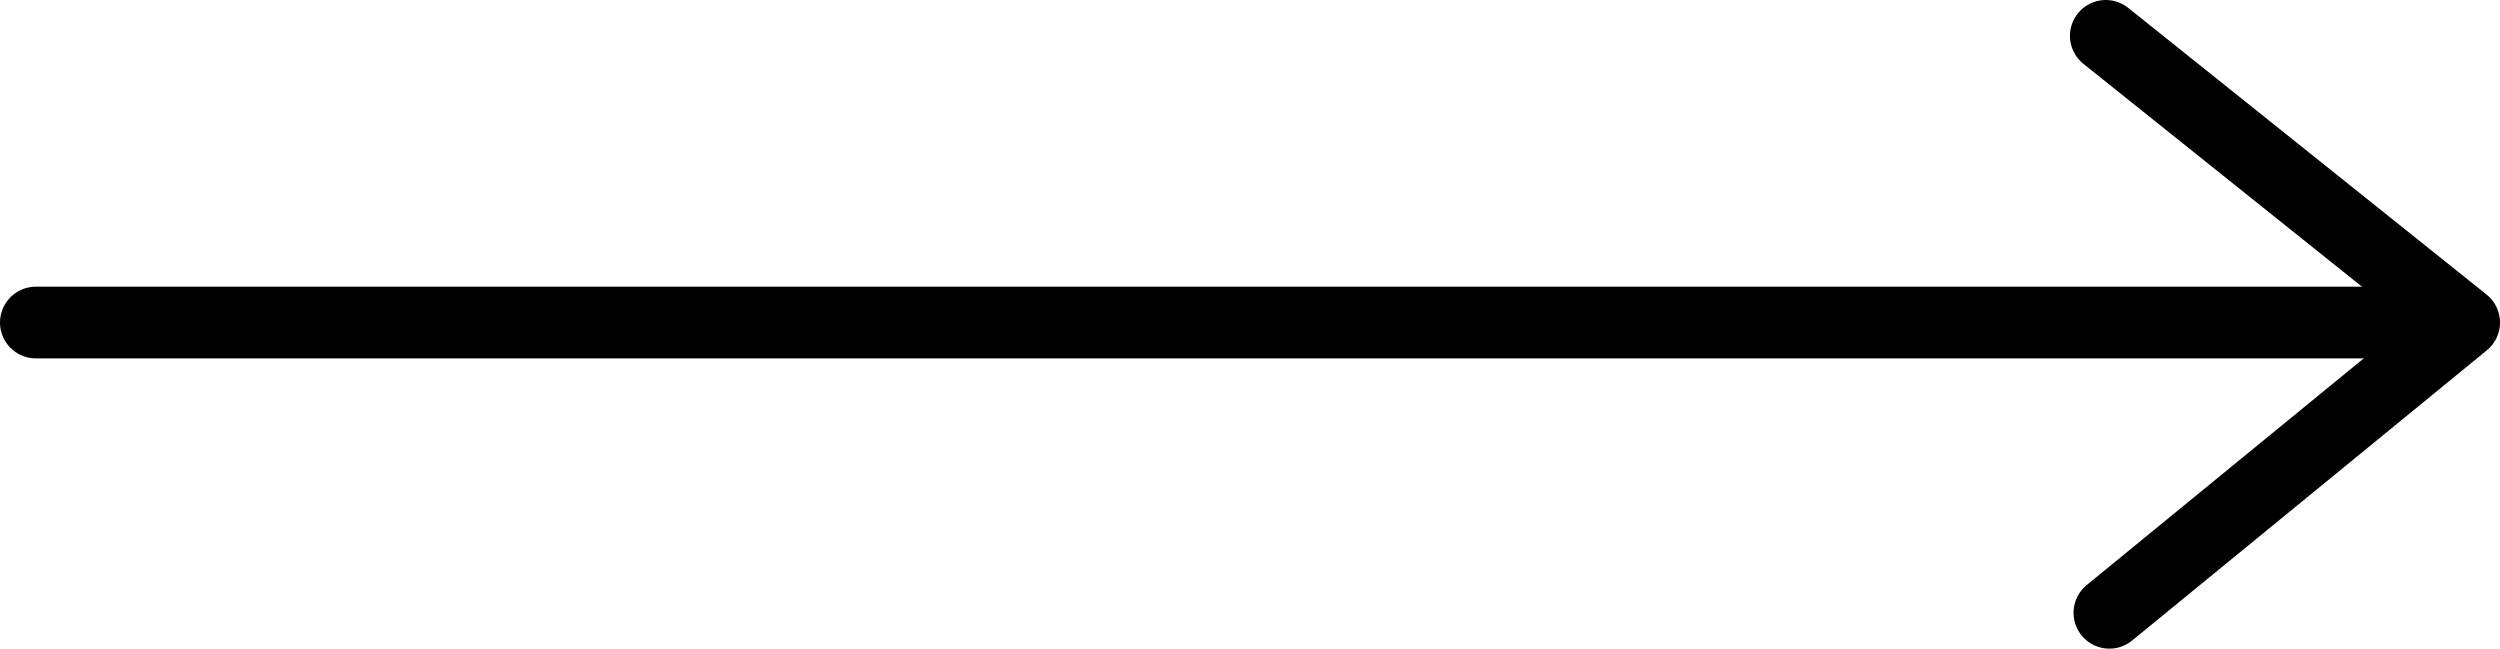 <svg xmlns="http://www.w3.org/2000/svg" viewBox="0 0 34.88 9.05"><defs><style>.a,.b{fill:none;stroke:#000;stroke-linecap:round;}.a{stroke-linejoin:round;}.b{stroke-miterlimit:10;}</style></defs><polyline class="a" points="29.43 8.55 34.38 4.5 34.38 4.5 29.38 0.5"/><line class="b" x1="0.5" y1="4.5" x2="34.06" y2="4.5"/></svg>